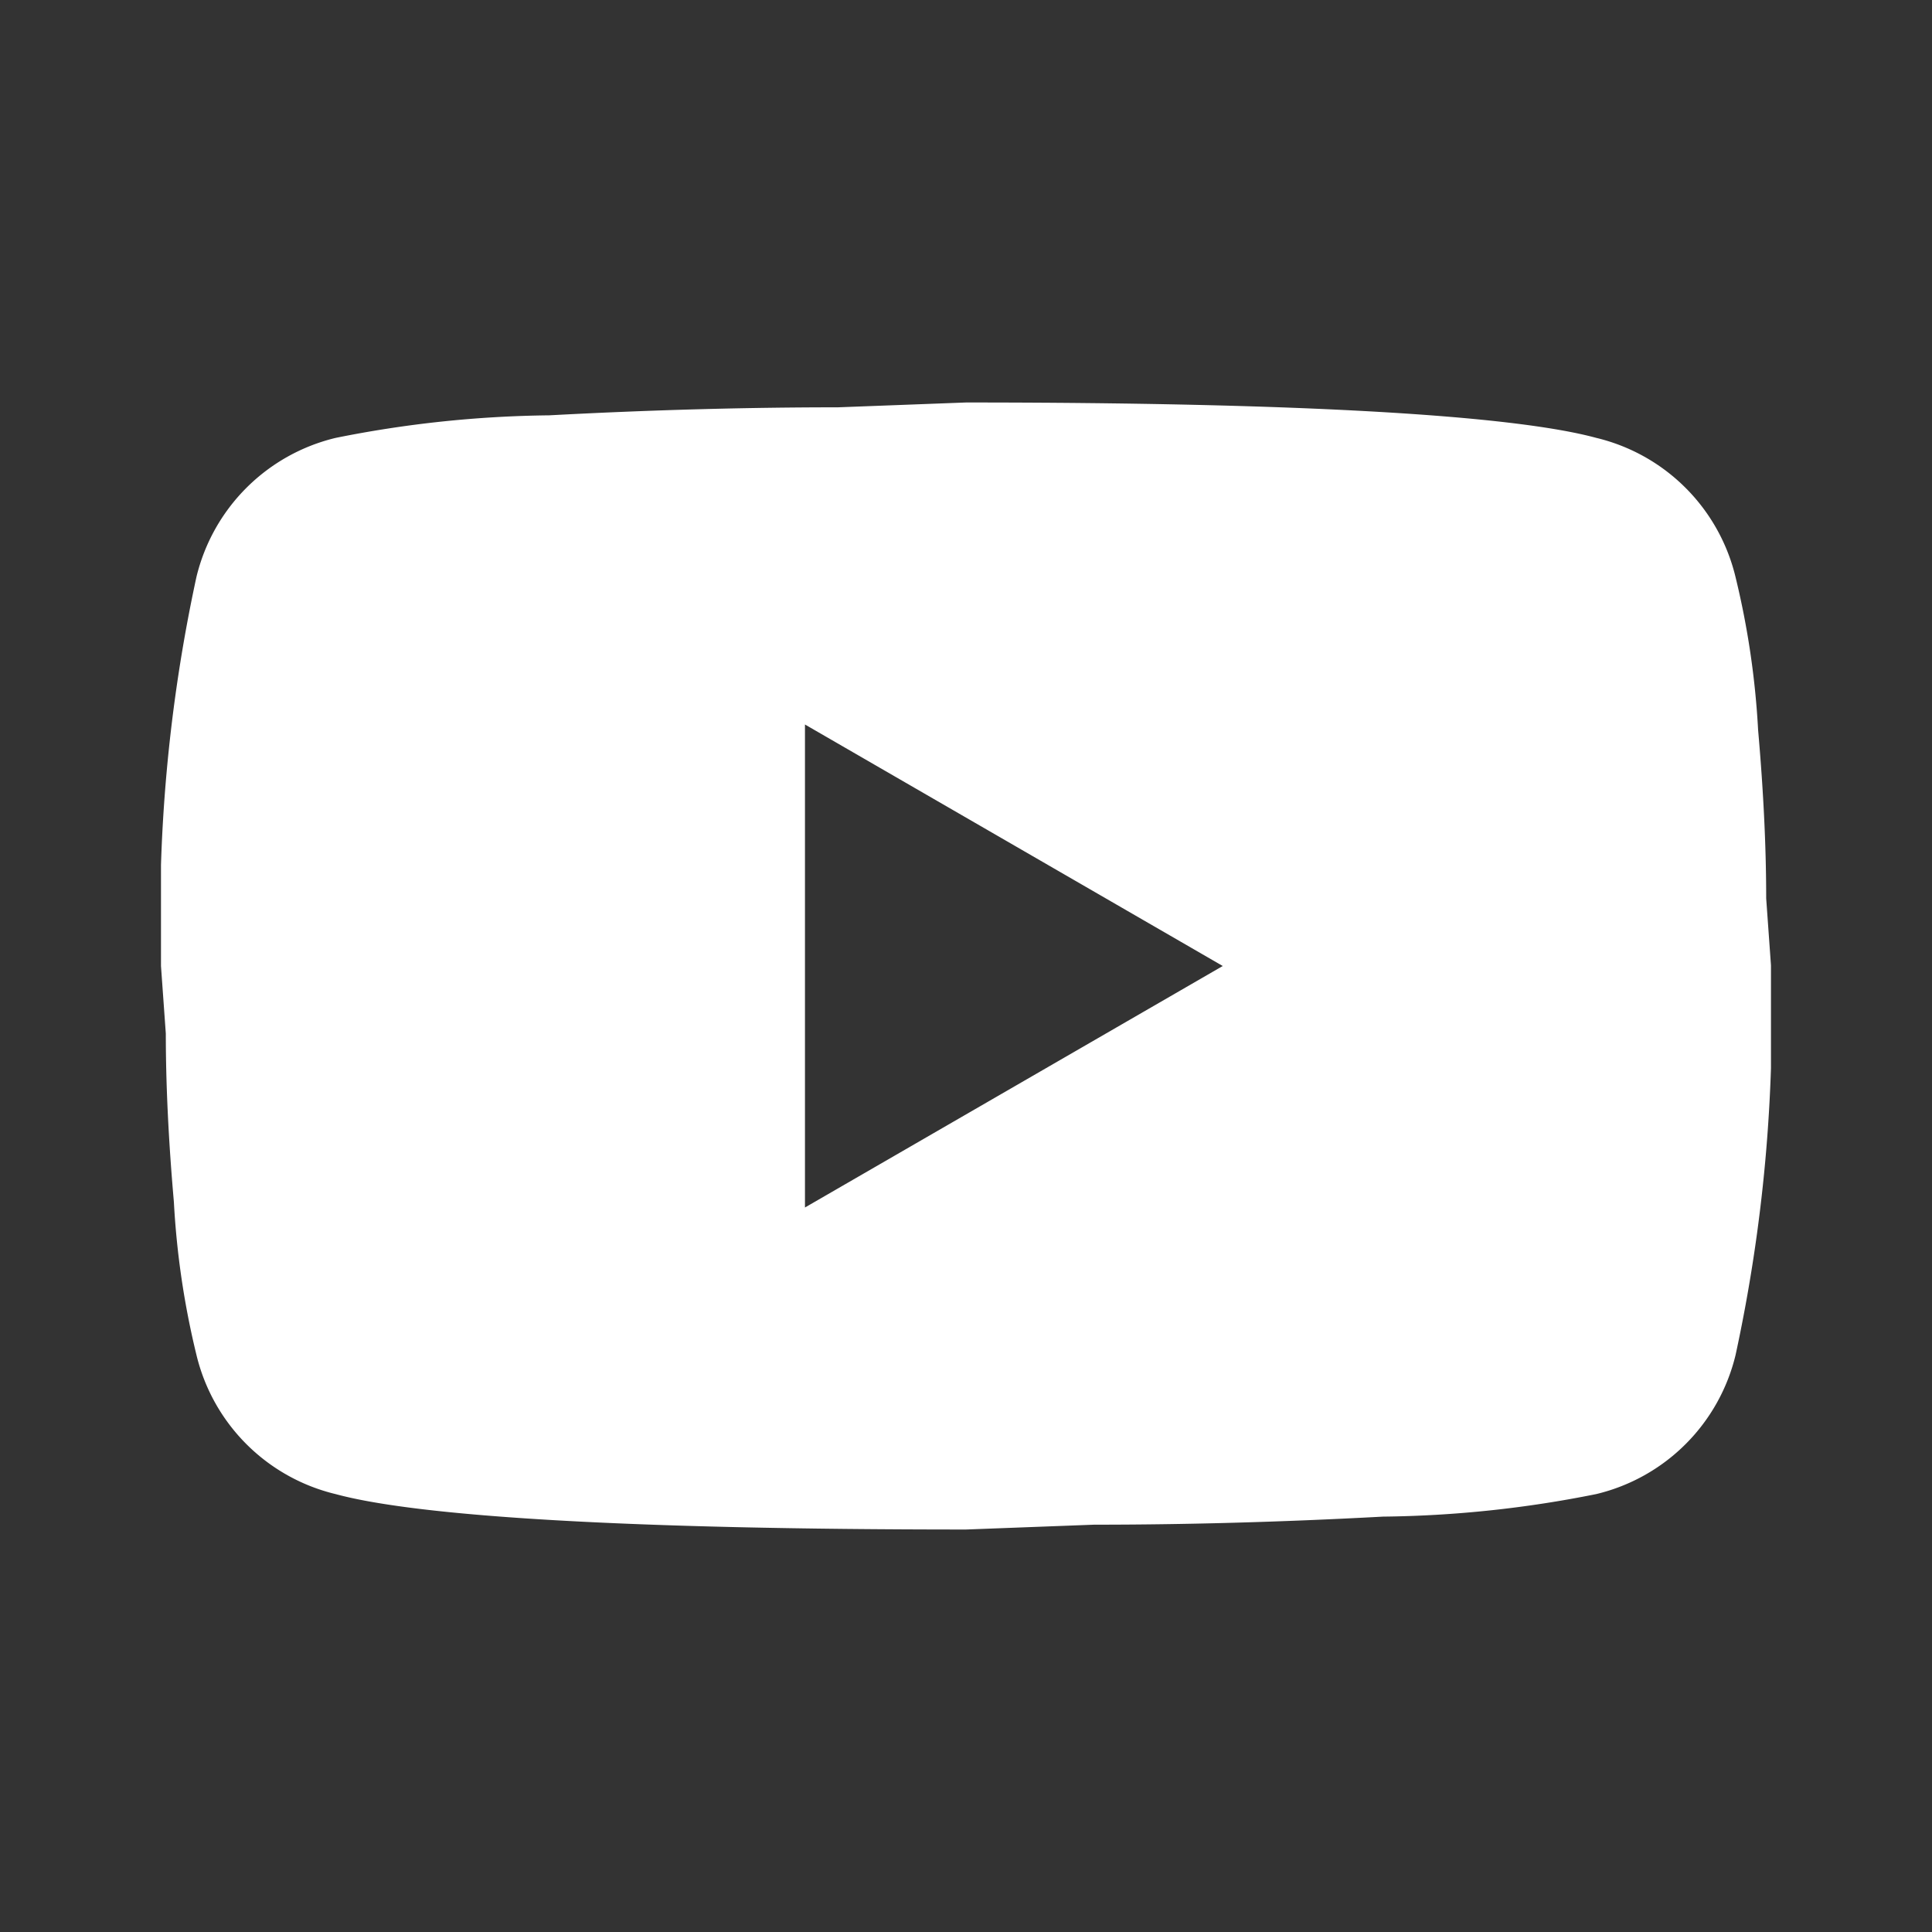 <svg xmlns="http://www.w3.org/2000/svg" xmlns:xlink="http://www.w3.org/1999/xlink" width="40" height="40" viewBox="0 0 40 40">
  <rect x="0" y="0" width="40" height="40" fill="#333333" stroke="none"/>
  <defs>
    <clipPath id="clip-path">
      <rect id="Rectangle_148203" data-name="Rectangle 148203" width="33.333" height="33.333" transform="translate(0)" fill="#fff" stroke="#707070" stroke-width="1"/>
    </clipPath>
  </defs>
  <g id="Group_161642" data-name="Group 161642" transform="translate(6569 13674)">
    <rect id="Rectangle_148206" data-name="Rectangle 148206" width="40" height="40" transform="translate(-6569 -13674)" fill="none"/>
    <g id="Mask_Group_28998" data-name="Mask Group 28998" transform="translate(-6565.667 -13670.667)" clip-path="url(#clip-path)">
      <path id="youtube_1_" data-name="youtube (1)" d="M15.333,21.667l8.65-5-8.65-5v10M34.6,8.617a17.23,17.23,0,0,1,.467,3.167c.117,1.333.167,2.483.167,3.483l.1,1.4a33.113,33.113,0,0,1-.733,8.05A3.9,3.9,0,0,1,31.717,27.6a23.5,23.5,0,0,1-4.417.467c-2.167.117-4.15.167-5.983.167l-2.65.1c-6.983,0-11.333-.267-13.05-.733a3.9,3.9,0,0,1-2.883-2.883,17.231,17.231,0,0,1-.467-3.167C2.15,20.217,2.1,19.067,2.1,18.067l-.1-1.4a33.113,33.113,0,0,1,.733-8.05A3.9,3.9,0,0,1,5.617,5.733a23.5,23.5,0,0,1,4.417-.467C12.2,5.15,14.183,5.1,16.017,5.1l2.65-.1c6.983,0,11.333.267,13.05.733A3.9,3.9,0,0,1,34.6,8.617Z" transform="translate(-2)" fill="#fff"/>
    </g>
  </g>
</svg>
